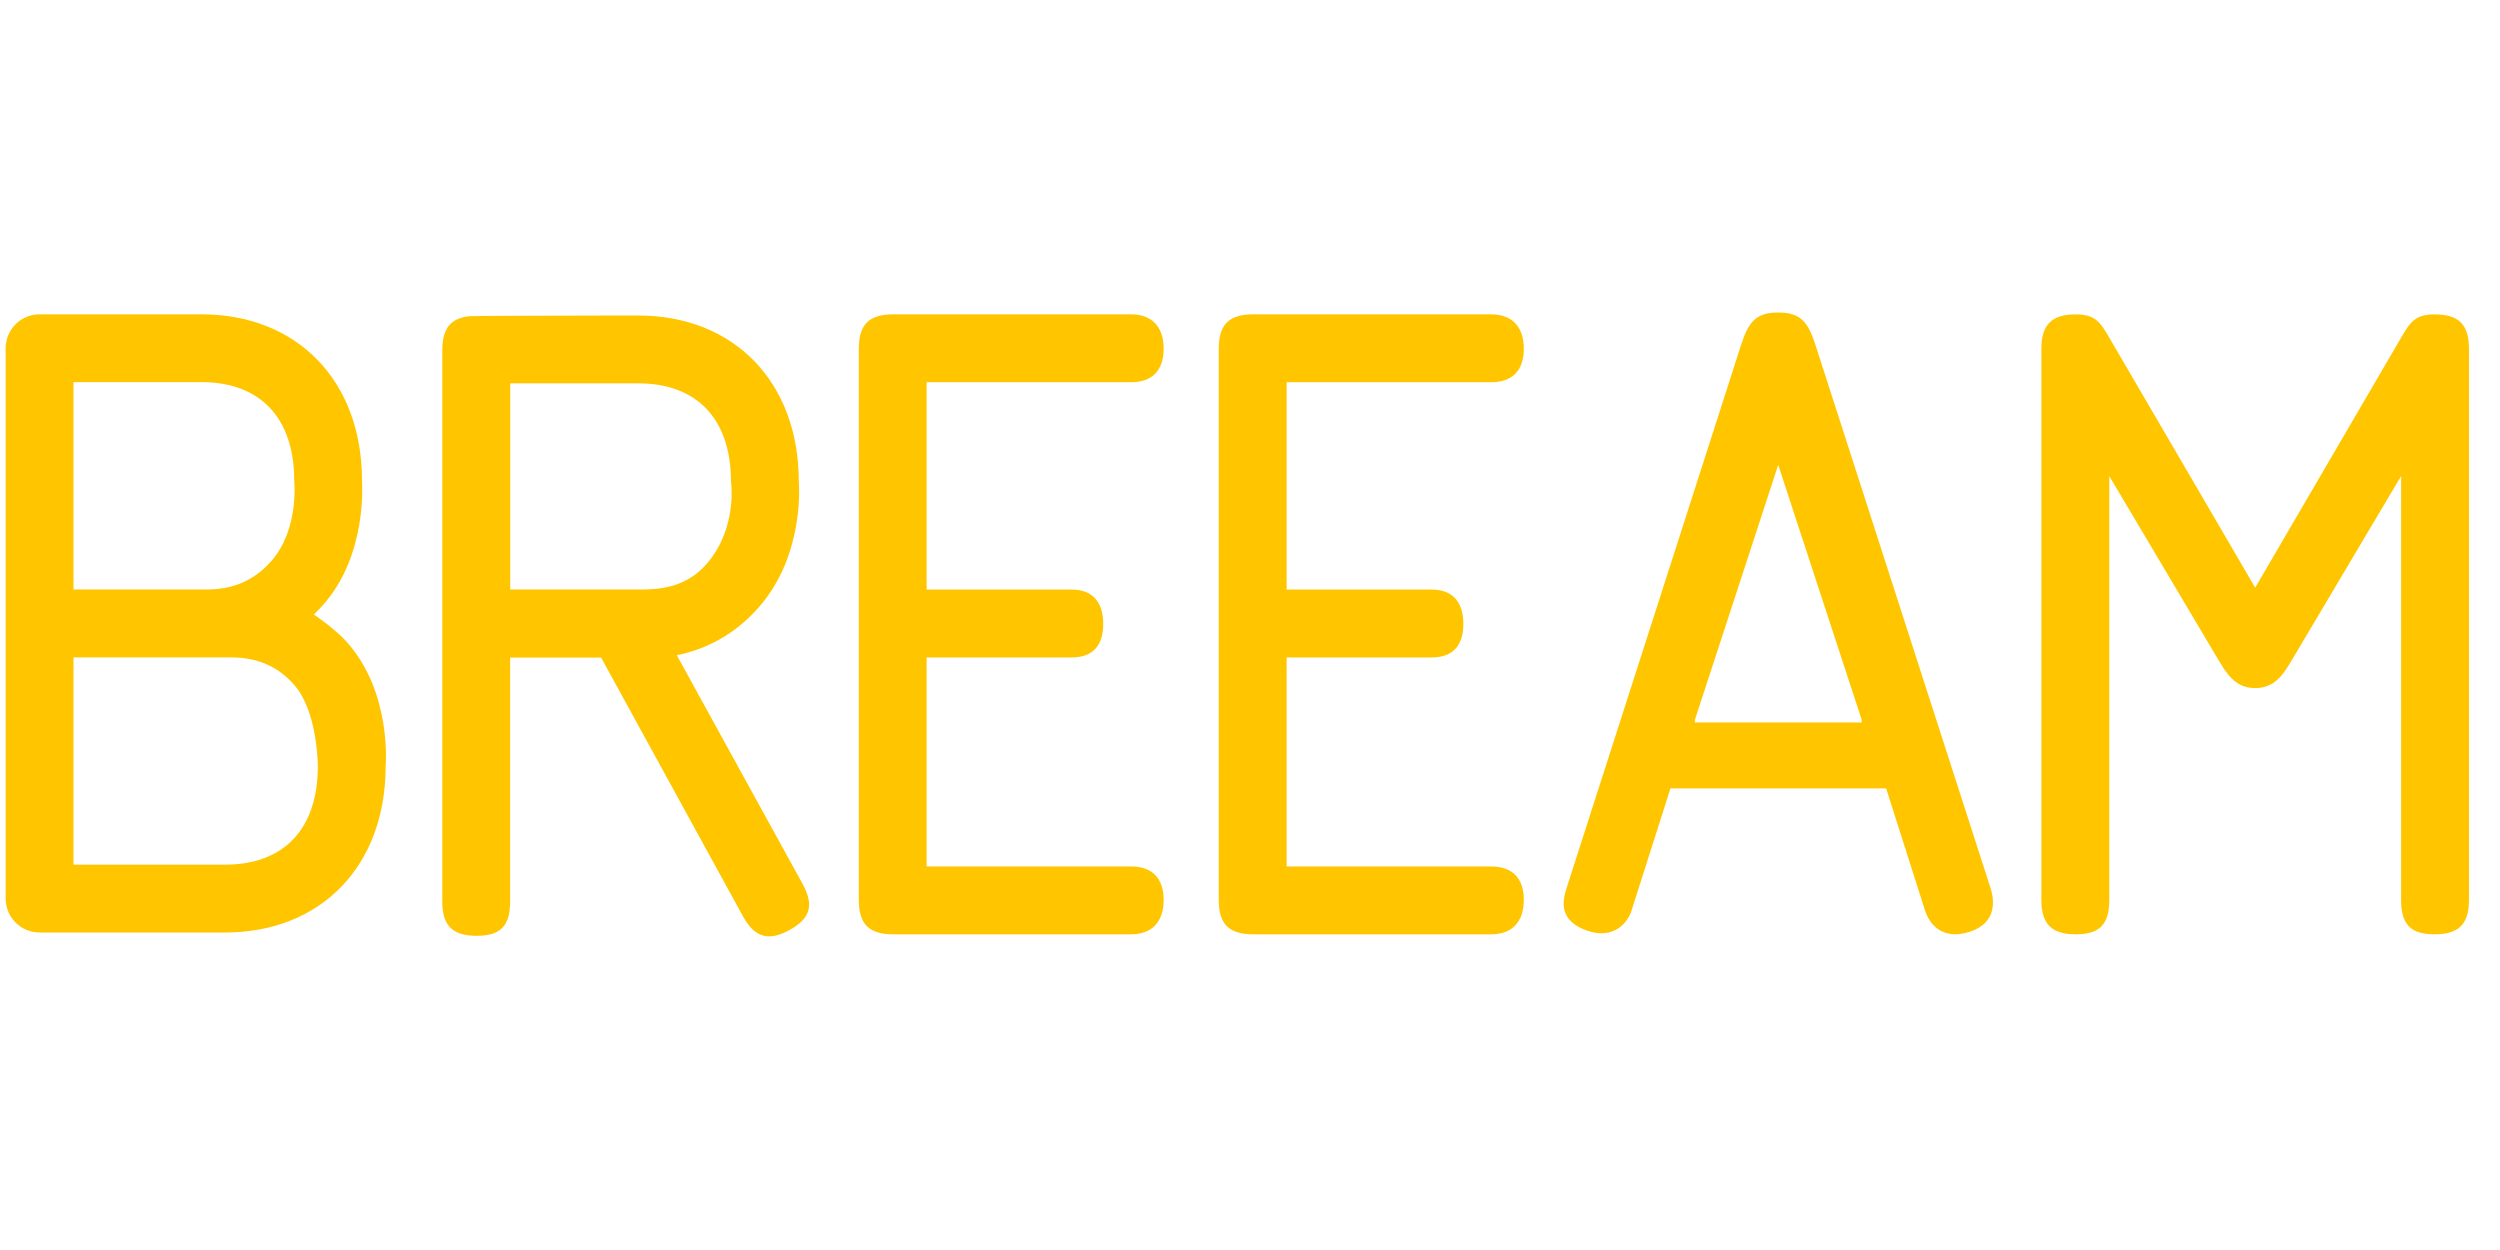 <?xml version="1.0" encoding="UTF-8"?>
<svg width="80px" height="40px" viewBox="0 0 80 40" version="1.1" xmlns="http://www.w3.org/2000/svg" xmlns:xlink="http://www.w3.org/1999/xlink">
    <title>spec-breeam-icon</title>
    <g id="Page-1" stroke="none" stroke-width="1" fill="none" fill-rule="evenodd">
        <g id="spec-breeam-icon" transform="translate(0.181, 10)" fill="#FFC600">
            <path d="M9.861,9.668 C9.958,9.572 10.054,9.473 10.146,9.369 C11.598,7.758 11.403,5.375 11.403,5.375 C11.403,2.195 9.338,0.058 6.264,0.058 L1.085,0.058 C0.486,0.058 0,0.543 0,1.143 L0,18.754 C0,19.354 0.486,19.84 1.085,19.84 L7.02,19.84 C10.094,19.84 12.159,17.704 12.159,14.524 C12.159,14.524 12.376,12.161 10.903,10.528 C10.587,10.177 9.965,9.723 9.861,9.668 L9.861,9.668 Z M2.171,2.228 L6.264,2.228 C8.15,2.228 9.233,3.376 9.233,5.375 C9.233,5.375 9.401,6.939 8.497,7.959 C7.967,8.557 7.307,8.863 6.445,8.863 L2.171,8.863 L2.171,2.228 Z M20.239,0.096 C23.314,0.096 25.381,2.232 25.381,5.412 C25.381,5.412 25.592,7.711 24.124,9.406 C23.416,10.224 22.519,10.757 21.476,10.967 L21.476,10.967 L25.497,18.277 C25.87,18.956 25.765,19.385 25.088,19.758 C24.411,20.131 23.968,20.001 23.595,19.324 L23.595,19.324 L19.055,11.044 L16.143,11.044 L16.143,18.847 C16.143,19.62 15.844,19.946 15.073,19.946 C14.298,19.946 13.972,19.62 13.972,18.847 L13.972,18.847 L13.972,1.205 C13.972,0.511 14.238,0.179 14.849,0.118 C14.901,0.106 17.907,0.1 19.407,0.097 L19.89,0.096 C19.934,0.096 19.974,0.096 20.01,0.096 Z M36.014,0.059 C36.669,0.059 37.056,0.447 37.056,1.159 C37.056,1.873 36.669,2.231 36.014,2.231 L36.014,2.231 L29.471,2.231 L29.471,8.866 L34.112,8.866 C34.766,8.866 35.122,9.251 35.122,9.966 C35.122,10.681 34.766,11.038 34.112,11.038 L34.112,11.038 L29.471,11.038 L29.471,17.727 L36.014,17.727 C36.669,17.727 37.056,18.085 37.056,18.797 C37.056,19.511 36.669,19.898 36.014,19.898 L36.014,19.898 L28.399,19.898 C27.627,19.898 27.301,19.572 27.301,18.797 L27.301,18.797 L27.301,1.159 C27.301,0.386 27.627,0.059 28.399,0.059 L28.399,0.059 Z M47.538,0.059 C48.195,0.059 48.581,0.447 48.581,1.159 C48.581,1.873 48.195,2.231 47.538,2.231 L47.538,2.231 L40.992,2.231 L40.992,8.866 L45.634,8.866 C46.29,8.866 46.646,9.251 46.646,9.966 C46.646,10.681 46.29,11.038 45.634,11.038 L45.634,11.038 L40.992,11.038 L40.992,17.727 L47.538,17.727 C48.195,17.727 48.581,18.085 48.581,18.797 C48.581,19.511 48.195,19.898 47.538,19.898 L47.538,19.898 L39.918,19.898 C39.145,19.898 38.819,19.572 38.819,18.797 L38.819,18.797 L38.819,1.159 C38.819,0.386 39.145,0.059 39.918,0.059 L39.918,0.059 Z M77.726,0.06 C78.499,0.06 78.826,0.386 78.826,1.161 L78.826,1.161 L78.826,18.799 C78.826,19.572 78.499,19.898 77.726,19.898 C76.951,19.898 76.654,19.572 76.654,18.799 L76.654,18.799 L76.654,5.235 L73.174,11.095 C72.909,11.542 72.635,12.019 71.985,12.019 C71.338,12.019 71.064,11.542 70.795,11.095 L70.795,11.095 L67.316,5.235 L67.316,18.799 C67.316,19.572 67.018,19.898 66.244,19.898 C65.474,19.898 65.143,19.572 65.143,18.799 L65.143,18.799 L65.143,1.161 C65.143,0.386 65.474,0.06 66.244,0.06 C66.99,0.06 67.077,0.416 67.524,1.161 L67.524,1.161 L71.985,8.805 L76.447,1.161 C76.894,0.416 76.98,0.06 77.726,0.06 Z M56.722,0 C57.438,0 57.675,0.298 57.915,1.042 L57.915,1.042 L63.532,18.467 C63.626,18.793 63.732,19.522 62.866,19.811 C61.936,20.124 61.542,19.512 61.425,19.153 L61.425,19.153 L60.175,15.228 L53.274,15.228 L52.023,19.153 C51.905,19.512 51.481,20.063 50.64,19.791 C49.681,19.478 49.822,18.827 49.942,18.442 L49.942,18.442 L55.532,1.042 C55.773,0.298 56.008,0 56.722,0 Z M7.201,11.036 C8.063,11.036 8.734,11.331 9.251,11.938 C9.994,12.808 9.989,14.524 9.989,14.524 C9.989,16.523 8.906,17.669 7.02,17.669 L2.171,17.669 L2.171,11.036 L7.201,11.036 Z M56.722,4.876 L54.047,13.06 L54.067,13.06 L54.047,13.119 L59.402,13.119 L59.382,13.06 L59.402,13.06 L56.722,4.876 Z M20.239,2.267 L16.146,2.267 L16.146,8.862 L20.422,8.862 C21.284,8.862 21.963,8.611 22.472,7.998 C23.428,6.846 23.21,5.412 23.21,5.412 C23.21,3.413 22.128,2.267 20.239,2.267 L20.239,2.267 Z" id="Fill-40"></path>
        </g>
    </g>
</svg>
